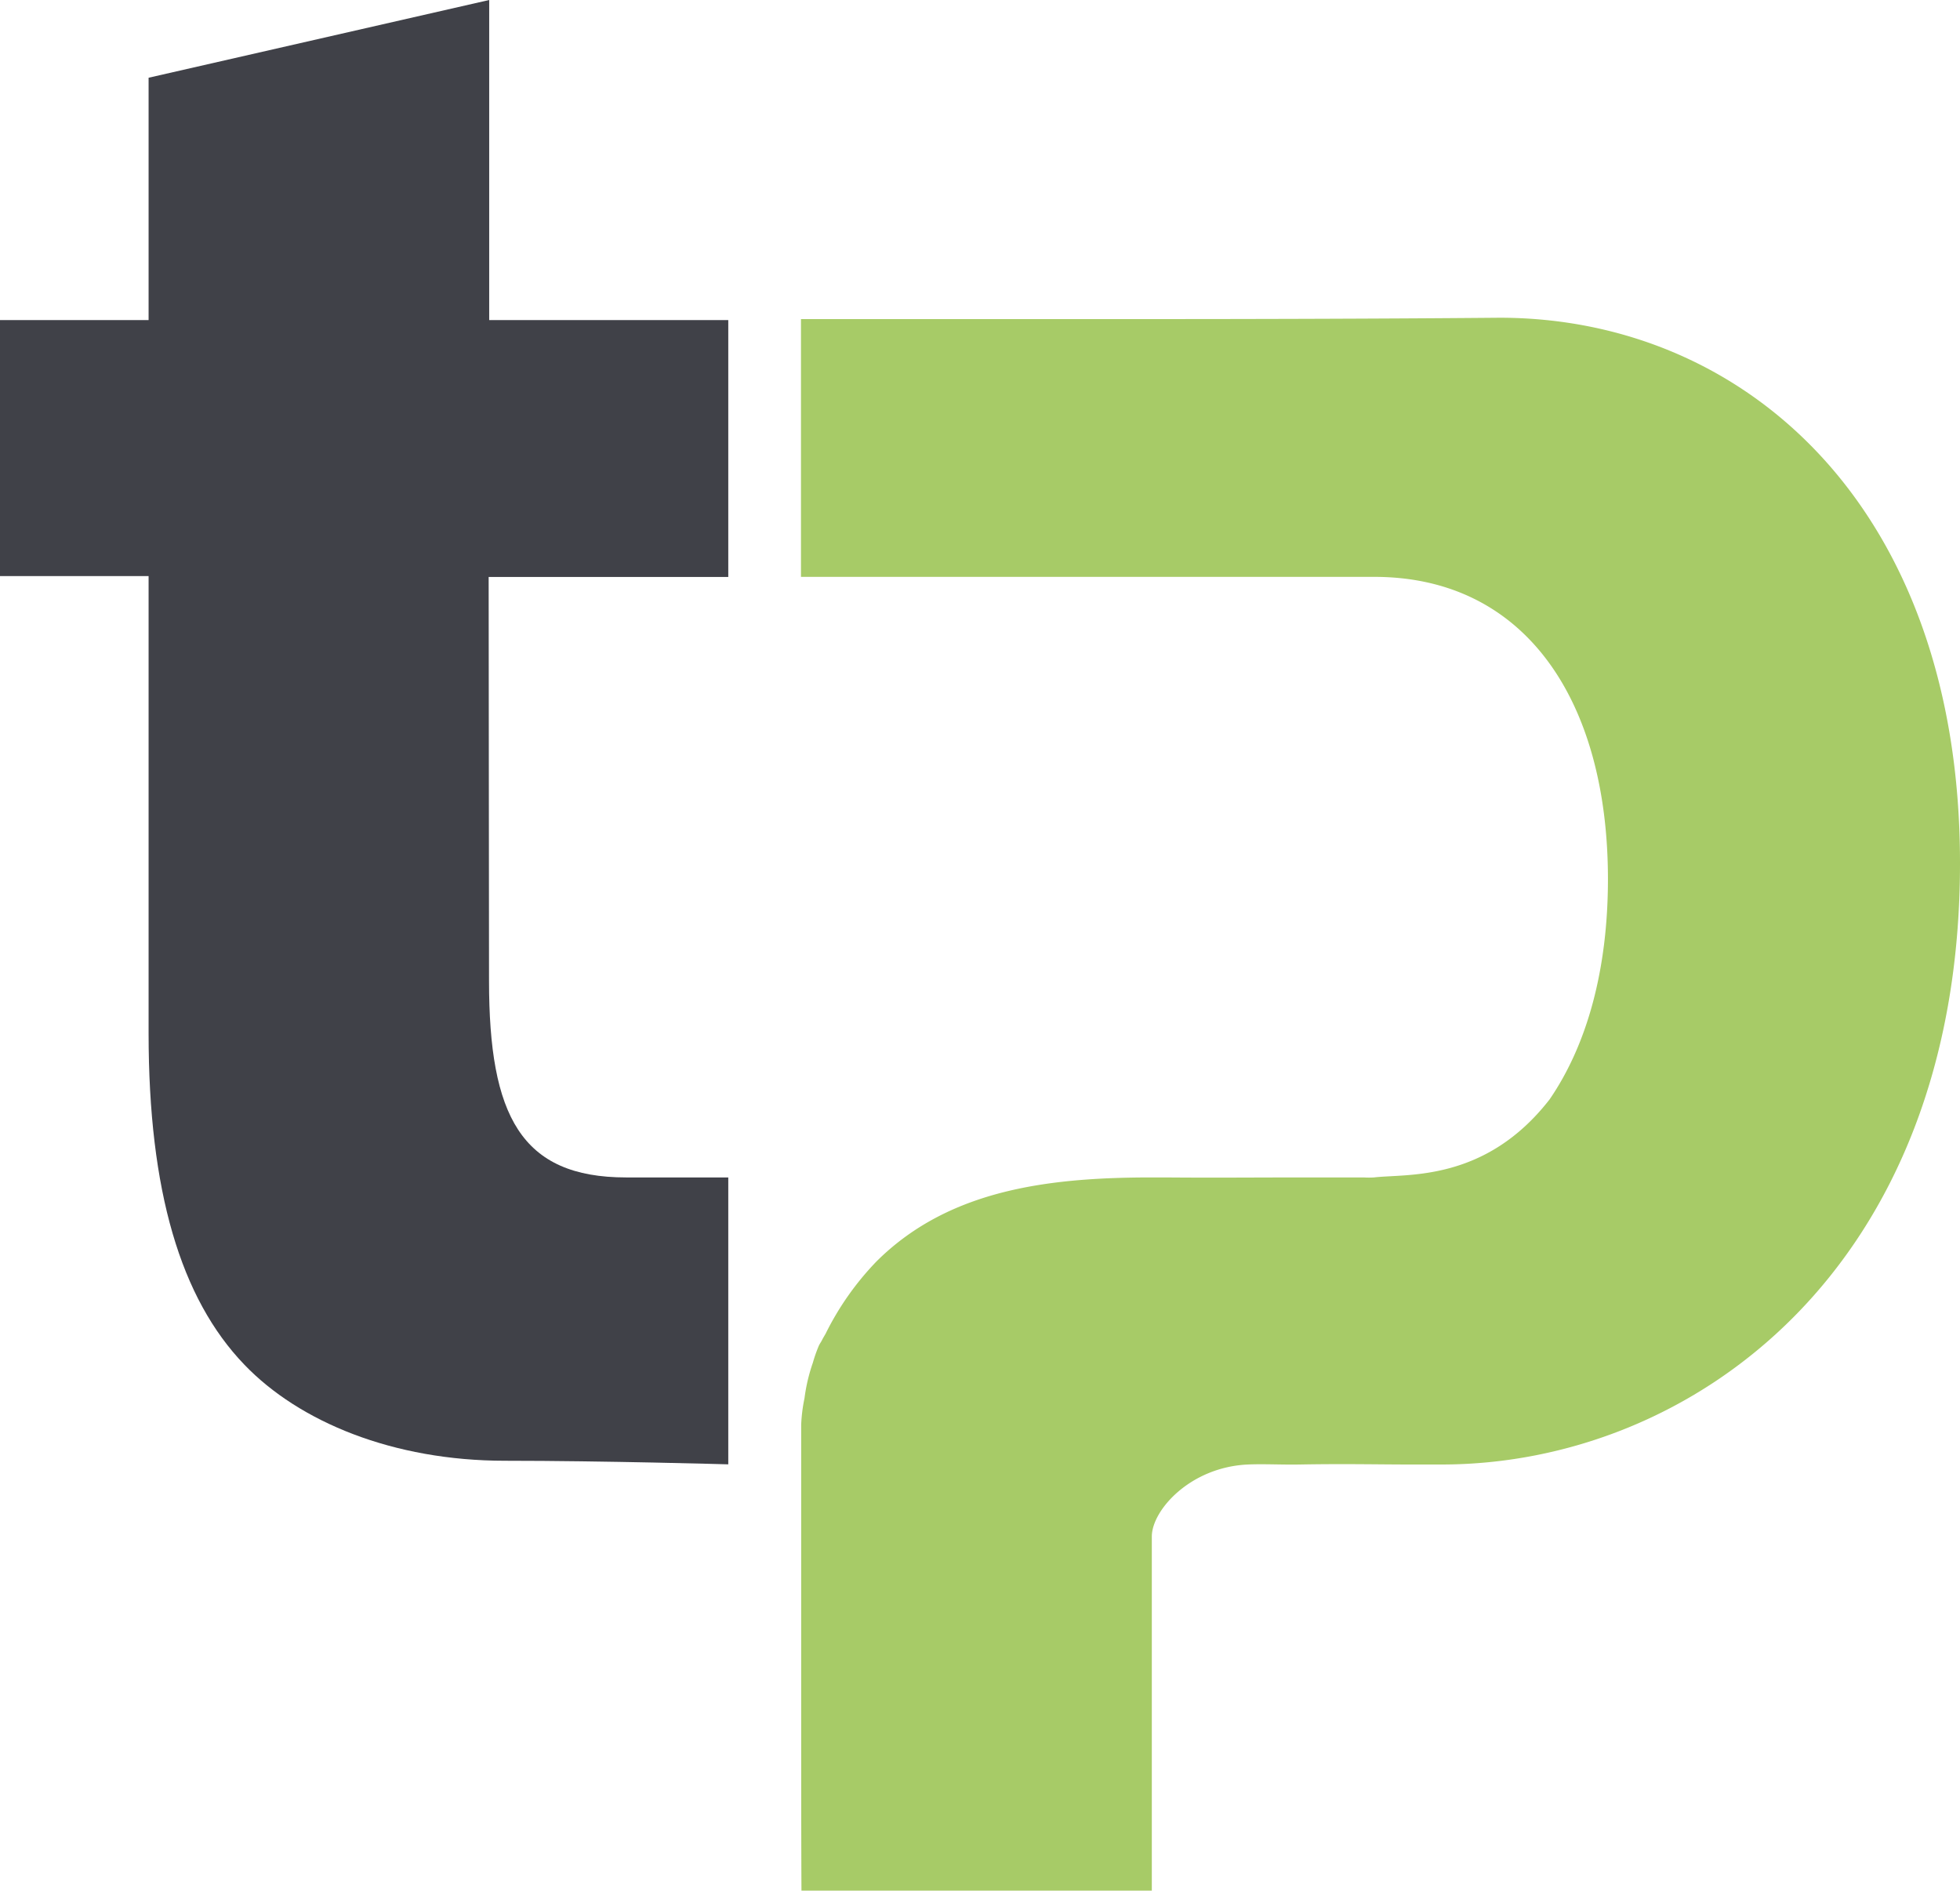 <svg id="Ebene_1" data-name="Ebene 1" xmlns="http://www.w3.org/2000/svg" viewBox="0 0 470.49 453.84"><defs><style>.cls-1{fill:#404148;}.cls-2{fill:#a7cb67;}</style></defs><title>Logooo</title><path class="cls-1" d="M132.94,23.16L51.18,41.82V100H15.51v61.45H51.18V271.19c0,37.87,7.68,63.65,23,79.57,13.17,13.72,35.68,23.05,62.56,23.05,23.6,0,53.59.86,53.59,0.86V305.8s-14.08,0-24.51,0c-25.24,0-32.92-14.81-32.92-47.19l-0.09-96.95h57.52V100L132.94,100V23.16Z" transform="translate(-15.51 -23.16)"/><path class="cls-2" d="M375.45,99.43c-43.25.39-95.23,0.32-95.23,0.32H207.78v61.89H344.69c36.94-.39,56.8,29.75,56.8,72.55,0,21.7-5,39.75-14,52.87C372,307,353.17,304.86,345.33,305.8a19.81,19.81,0,0,1-2.44,0s-1.82,0-2.78,0c-3.77,0-7.7,0-11.55,0-10.94,0-22.11.1-33.37,0H292c-11.77,0-23.41.65-34.24,3.21-11.89,2.81-22.82,7.93-31.9,17a69,69,0,0,0-12.19,17.35c-0.3.51-.59,1-0.87,1.54s-0.5.8-.72,1.27a34.48,34.48,0,0,0-1.45,4.12,42,42,0,0,0-2,8.49,38.68,38.68,0,0,0-.8,6.37c0,2.66,0,5.88,0,9.54,0,11.14,0,26.29,0,41.72,0,24.54,0,49.76.07,60.59H292V392c0-6.3,9.21-16.68,23.08-17.29,3.86-.17,8,0.08,12.41,0,11.05-.2,18.75,0,26.5,0h7.62C421.42,374.68,486,328,486,230.35,486,144.73,434.17,99.43,375.45,99.43Z" transform="translate(-15.51 -23.16)"/></svg>
